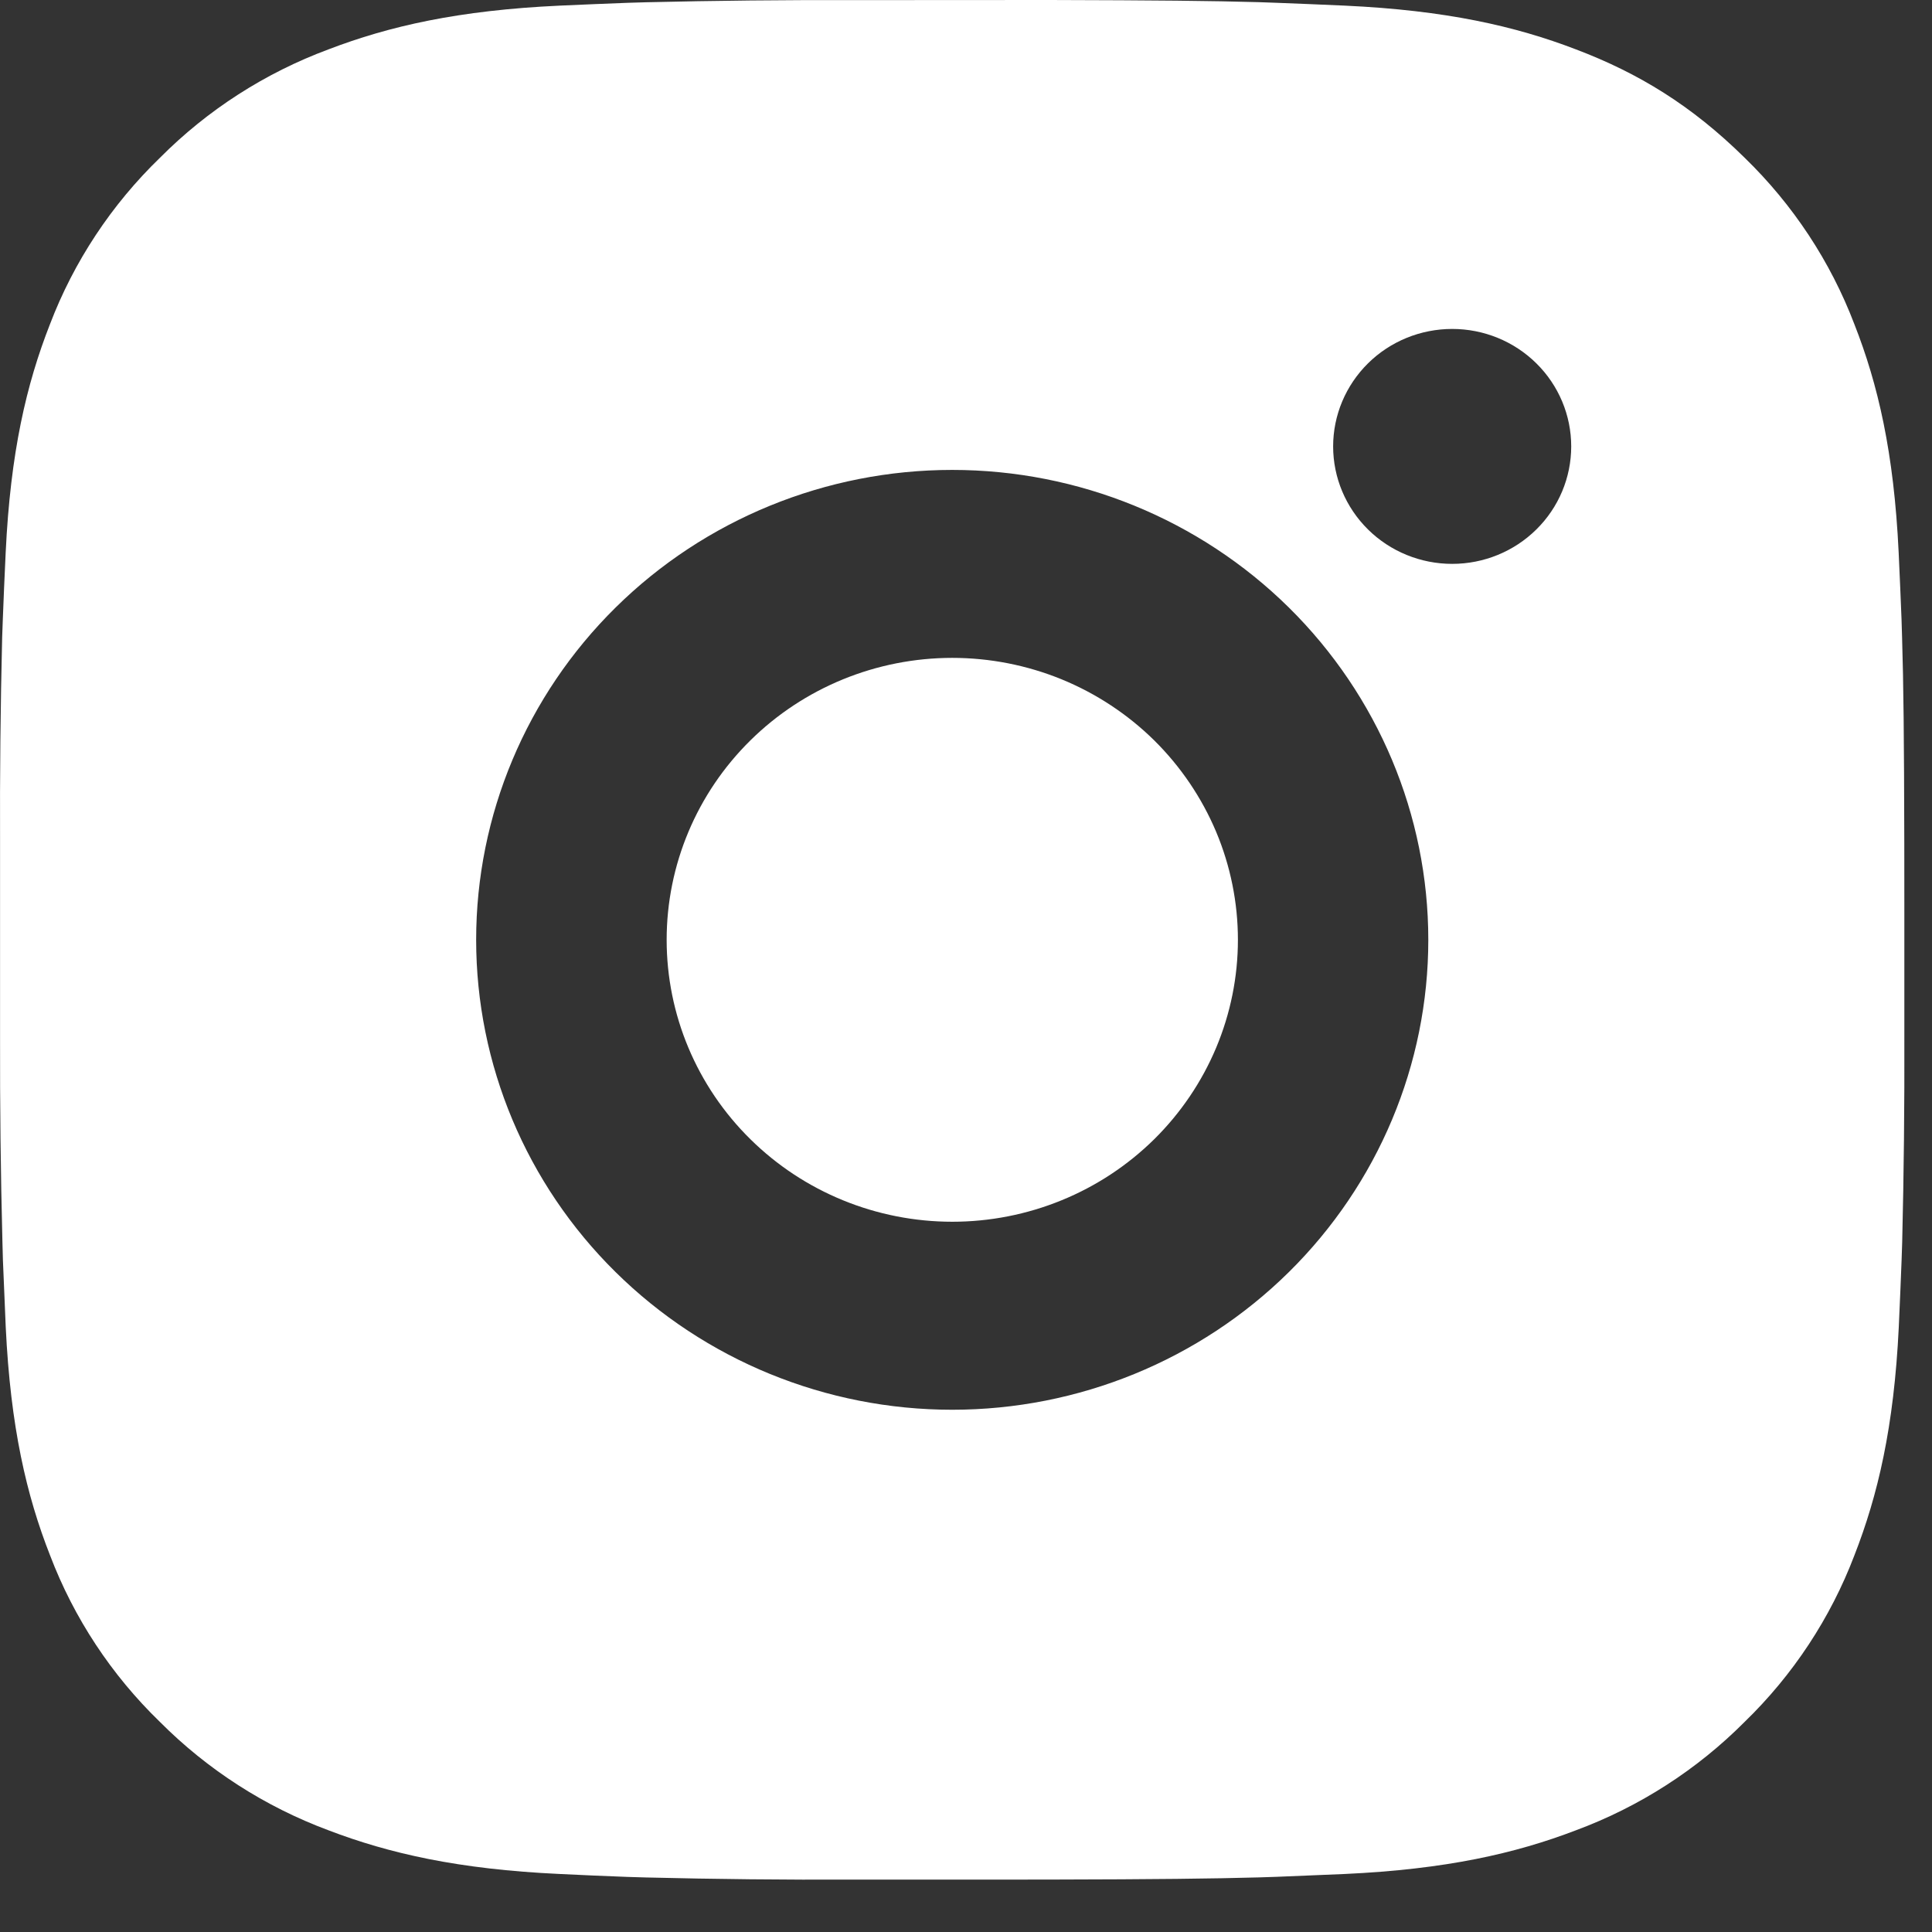 <?xml version="1.0" encoding="UTF-8" standalone="no"?>
<!DOCTYPE svg PUBLIC "-//W3C//DTD SVG 1.1//EN" "http://www.w3.org/Graphics/SVG/1.1/DTD/svg11.dtd">
<svg width="100%" height="100%" viewBox="0 0 35 35" version="1.1" xmlns="http://www.w3.org/2000/svg" xmlns:xlink="http://www.w3.org/1999/xlink" xml:space="preserve" xmlns:serif="http://www.serif.com/" style="fill-rule:evenodd;clip-rule:evenodd;stroke-linejoin:round;stroke-miterlimit:2;">
    <rect x="0" y="0" width="35" height="35" fill="#333333" stroke="none"/>
    <path id="Vector" d="M19.023,0C20.964,0.005 21.949,0.015 22.799,0.039L23.134,0.051C23.52,0.065 23.901,0.082 24.362,0.102C26.197,0.187 27.45,0.473 28.548,0.894C29.687,1.326 30.646,1.912 31.605,2.857C32.482,3.708 33.161,4.737 33.594,5.874C34.02,6.958 34.31,8.194 34.396,10.008C34.416,10.461 34.434,10.837 34.448,11.22L34.458,11.55C34.484,12.388 34.494,13.36 34.498,15.275L34.499,16.546L34.499,18.776C34.503,20.018 34.49,21.26 34.46,22.501L34.449,22.831C34.435,23.215 34.418,23.591 34.398,24.044C34.311,25.857 34.018,27.091 33.594,28.177C33.161,29.314 32.482,30.344 31.605,31.194C30.743,32.06 29.7,32.731 28.548,33.158C27.45,33.578 26.197,33.864 24.362,33.949L23.134,34L22.799,34.011C21.949,34.034 20.964,34.046 19.023,34.05L17.737,34.051L15.479,34.051C14.22,34.056 12.961,34.043 11.703,34.012L11.368,34.002C10.959,33.987 10.549,33.969 10.14,33.949C8.305,33.864 7.052,33.578 5.952,33.158C4.801,32.73 3.759,32.06 2.897,31.194C2.019,30.344 1.34,29.314 0.907,28.177C0.481,27.093 0.191,25.857 0.104,24.044L0.053,22.831L0.044,22.501C0.012,21.26 -0.002,20.018 0.001,18.776L0.001,15.275C-0.004,14.034 0.009,12.792 0.039,11.55L0.051,11.22C0.065,10.837 0.082,10.461 0.103,10.008C0.189,8.194 0.479,6.96 0.905,5.874C1.339,4.737 2.02,3.707 2.899,2.857C3.76,1.991 4.802,1.321 5.952,0.894C7.052,0.473 8.303,0.187 10.14,0.102C10.599,0.082 10.982,0.065 11.368,0.051L11.703,0.041C12.961,0.011 14.219,-0.002 15.477,0.002L19.023,0ZM17.25,8.513C14.963,8.513 12.769,9.41 11.152,11.006C9.534,12.603 8.626,14.768 8.626,17.026C8.626,19.283 9.534,21.449 11.152,23.045C12.769,24.642 14.963,25.539 17.25,25.539C19.538,25.539 21.731,24.642 23.349,23.045C24.966,21.449 25.875,19.283 25.875,17.026C25.875,14.768 24.966,12.603 23.349,11.006C21.731,9.41 19.538,8.513 17.25,8.513ZM17.25,11.918C17.93,11.918 18.603,12.05 19.231,12.306C19.858,12.563 20.429,12.939 20.91,13.413C21.39,13.888 21.771,14.451 22.032,15.07C22.292,15.69 22.426,16.354 22.426,17.025C22.426,17.696 22.292,18.36 22.032,18.98C21.772,19.599 21.391,20.162 20.911,20.637C20.43,21.111 19.86,21.488 19.232,21.744C18.604,22.001 17.931,22.133 17.252,22.133C15.879,22.133 14.563,21.595 13.593,20.637C12.622,19.68 12.077,18.38 12.077,17.026C12.077,15.671 12.622,14.372 13.593,13.414C14.563,12.456 15.879,11.918 17.252,11.918M26.308,5.959C25.736,5.959 25.187,6.183 24.783,6.582C24.379,6.981 24.151,7.523 24.151,8.087C24.151,8.652 24.379,9.193 24.783,9.592C25.187,9.991 25.736,10.215 26.308,10.215C26.88,10.215 27.428,9.991 27.832,9.592C28.237,9.193 28.464,8.652 28.464,8.087C28.464,7.523 28.237,6.981 27.832,6.582C27.428,6.183 26.88,5.959 26.308,5.959Z" style="fill:white;fill-rule:nonzero;"/>
</svg>
